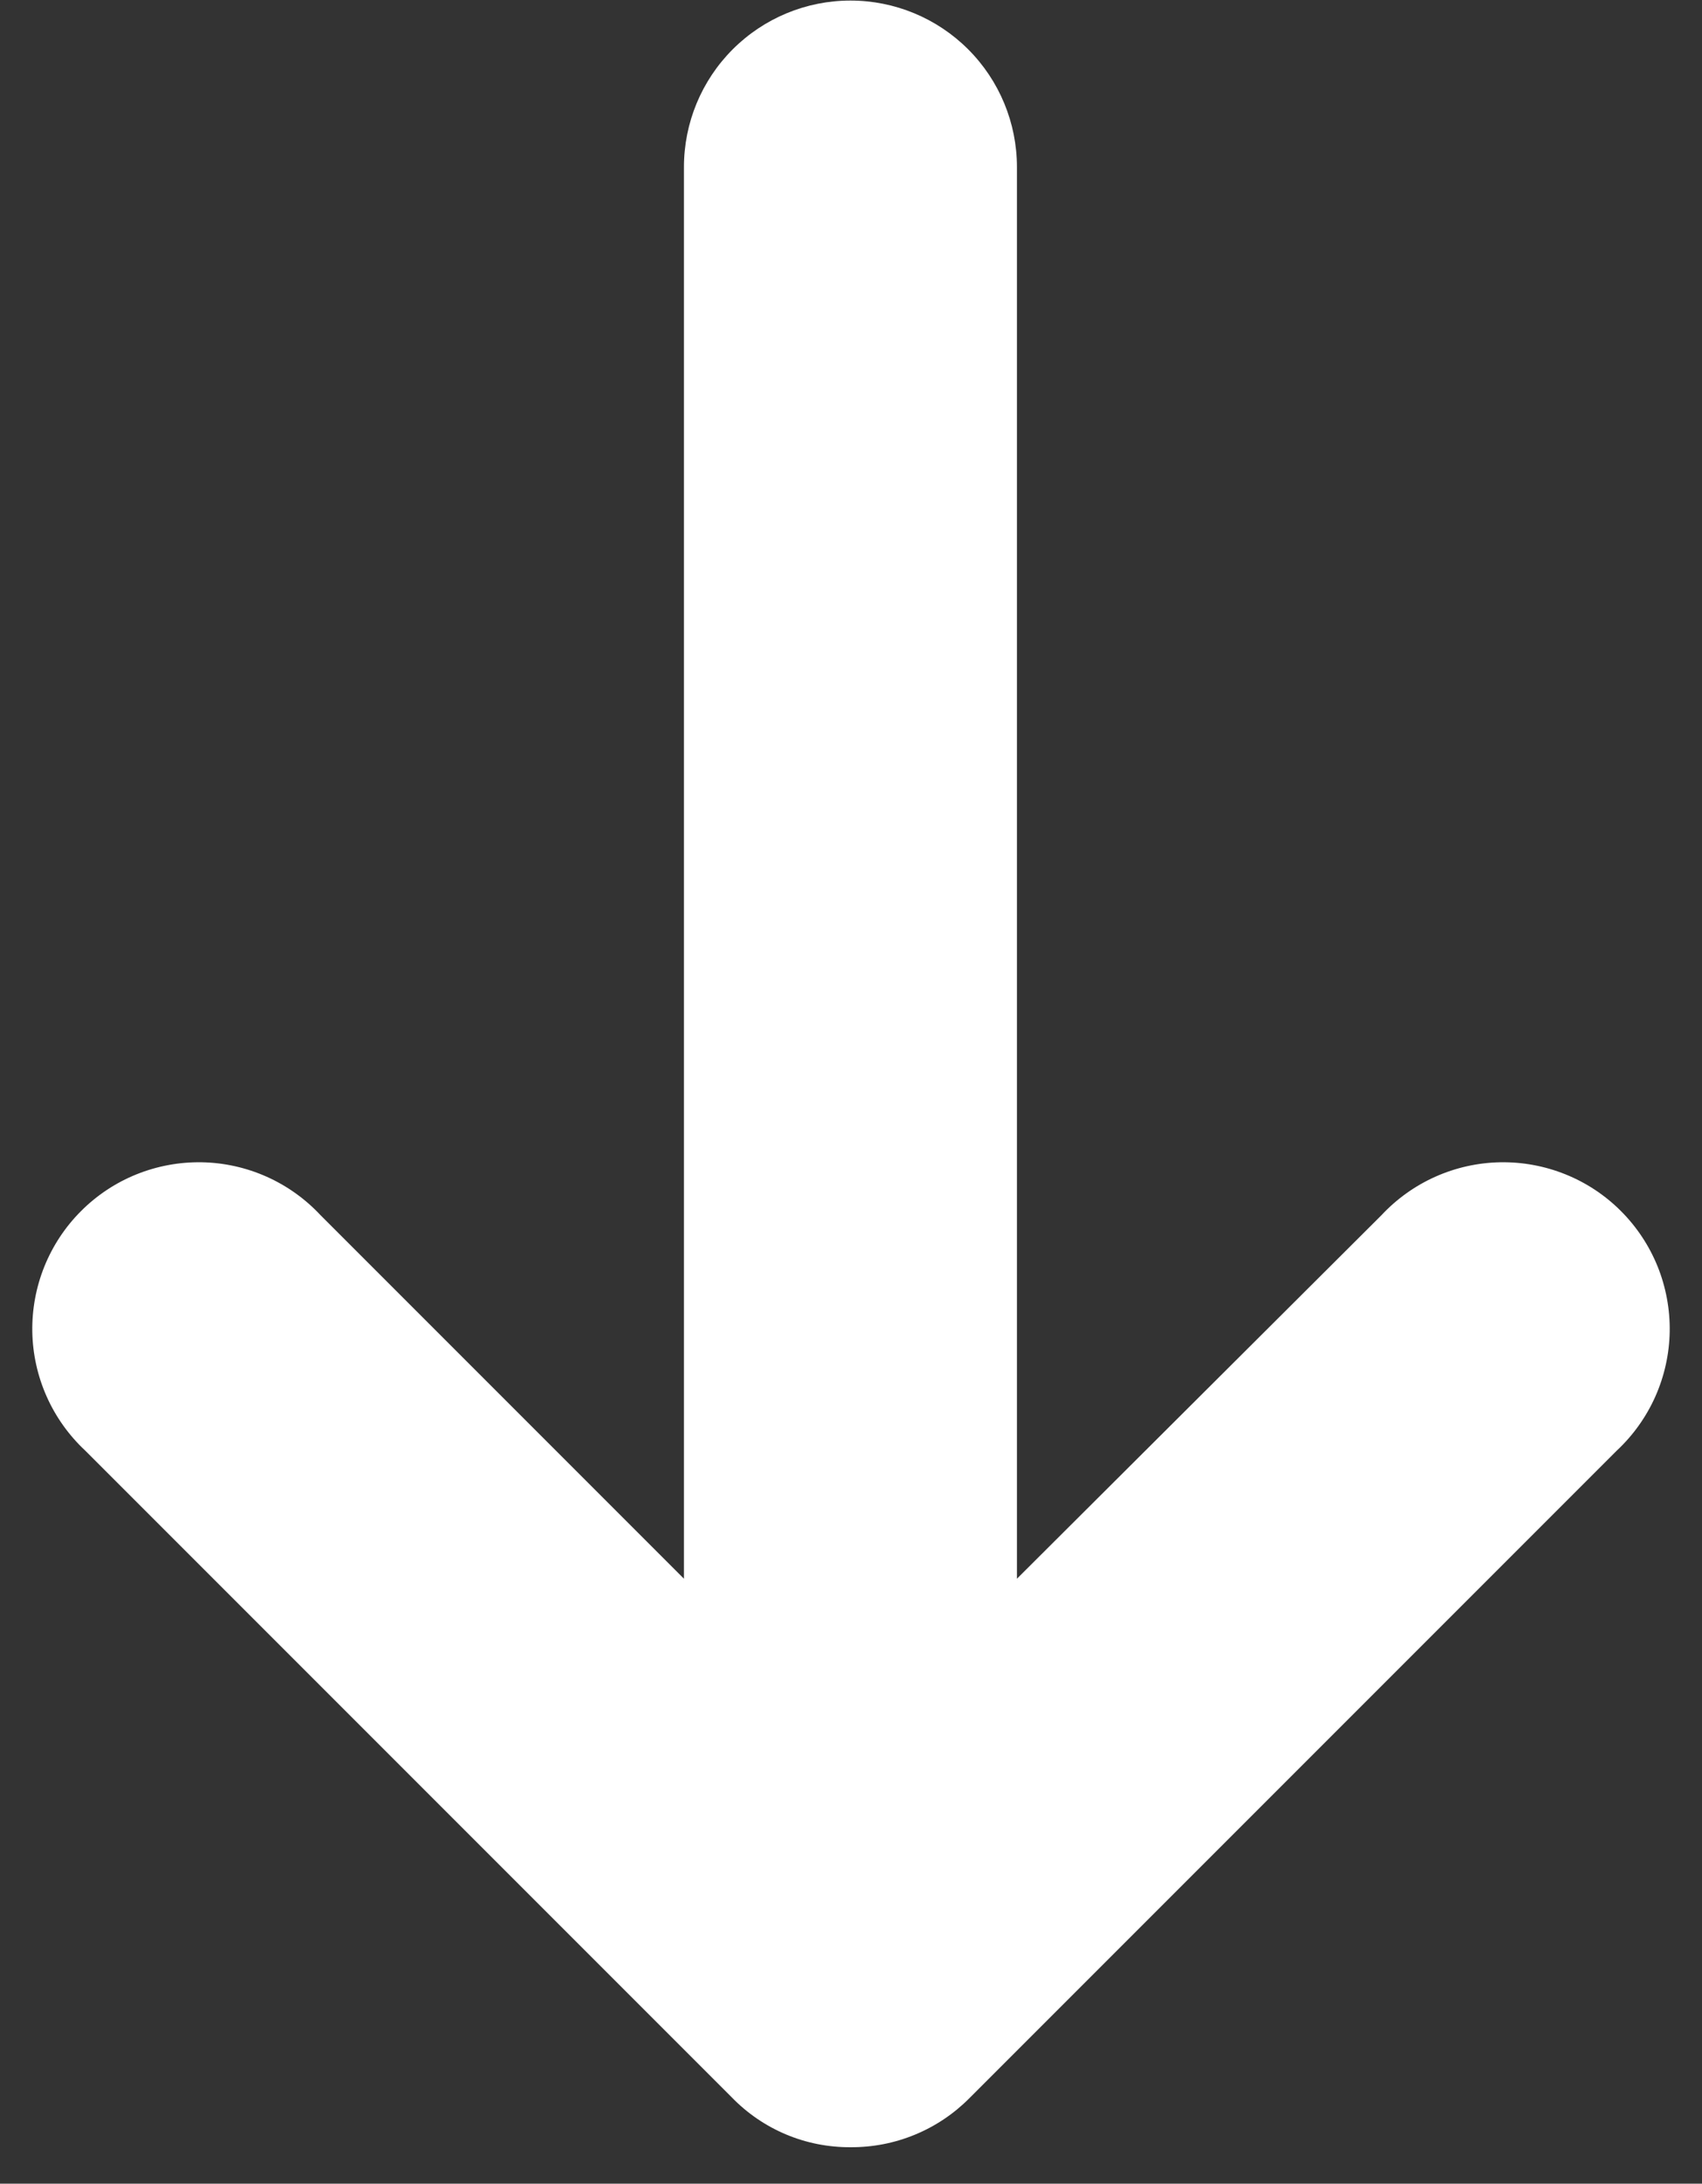 <?xml version="1.0" encoding="UTF-8"?> <svg xmlns="http://www.w3.org/2000/svg" width="46" height="59" viewBox="0 0 46 59" fill="none"><rect x="0" y="0" width="46" height="59" fill="#333333" stroke="none"/><path d="M18.485 4.515L18.485 42.655L8.665 32.835C8.253 32.393 7.756 32.038 7.204 31.792C6.652 31.546 6.056 31.414 5.452 31.403C4.848 31.393 4.248 31.504 3.687 31.73C3.127 31.956 2.618 32.293 2.191 32.721C1.763 33.148 1.427 33.657 1.2 34.217C0.974 34.778 0.863 35.378 0.873 35.982C0.884 36.586 1.016 37.182 1.262 37.734C1.508 38.286 1.863 38.783 2.305 39.195L19.775 56.665C20.191 57.095 20.69 57.437 21.242 57.669C21.793 57.901 22.386 58.018 22.985 58.015C23.581 58.019 24.172 57.905 24.723 57.678C25.274 57.452 25.775 57.117 26.195 56.695L43.695 39.195C44.137 38.783 44.492 38.286 44.738 37.734C44.984 37.182 45.116 36.586 45.127 35.982C45.137 35.378 45.026 34.778 44.8 34.217C44.573 33.657 44.236 33.148 43.809 32.721C43.382 32.293 42.873 31.956 42.312 31.73C41.752 31.504 41.152 31.393 40.548 31.403C39.944 31.414 39.348 31.546 38.796 31.792C38.244 32.038 37.747 32.393 37.335 32.835L27.485 42.655L27.485 4.515C27.485 3.321 27.011 2.177 26.167 1.333C25.323 0.489 24.178 0.015 22.985 0.015C21.791 0.015 20.647 0.489 19.803 1.333C18.959 2.177 18.485 3.321 18.485 4.515Z" fill="white"></path></svg> 